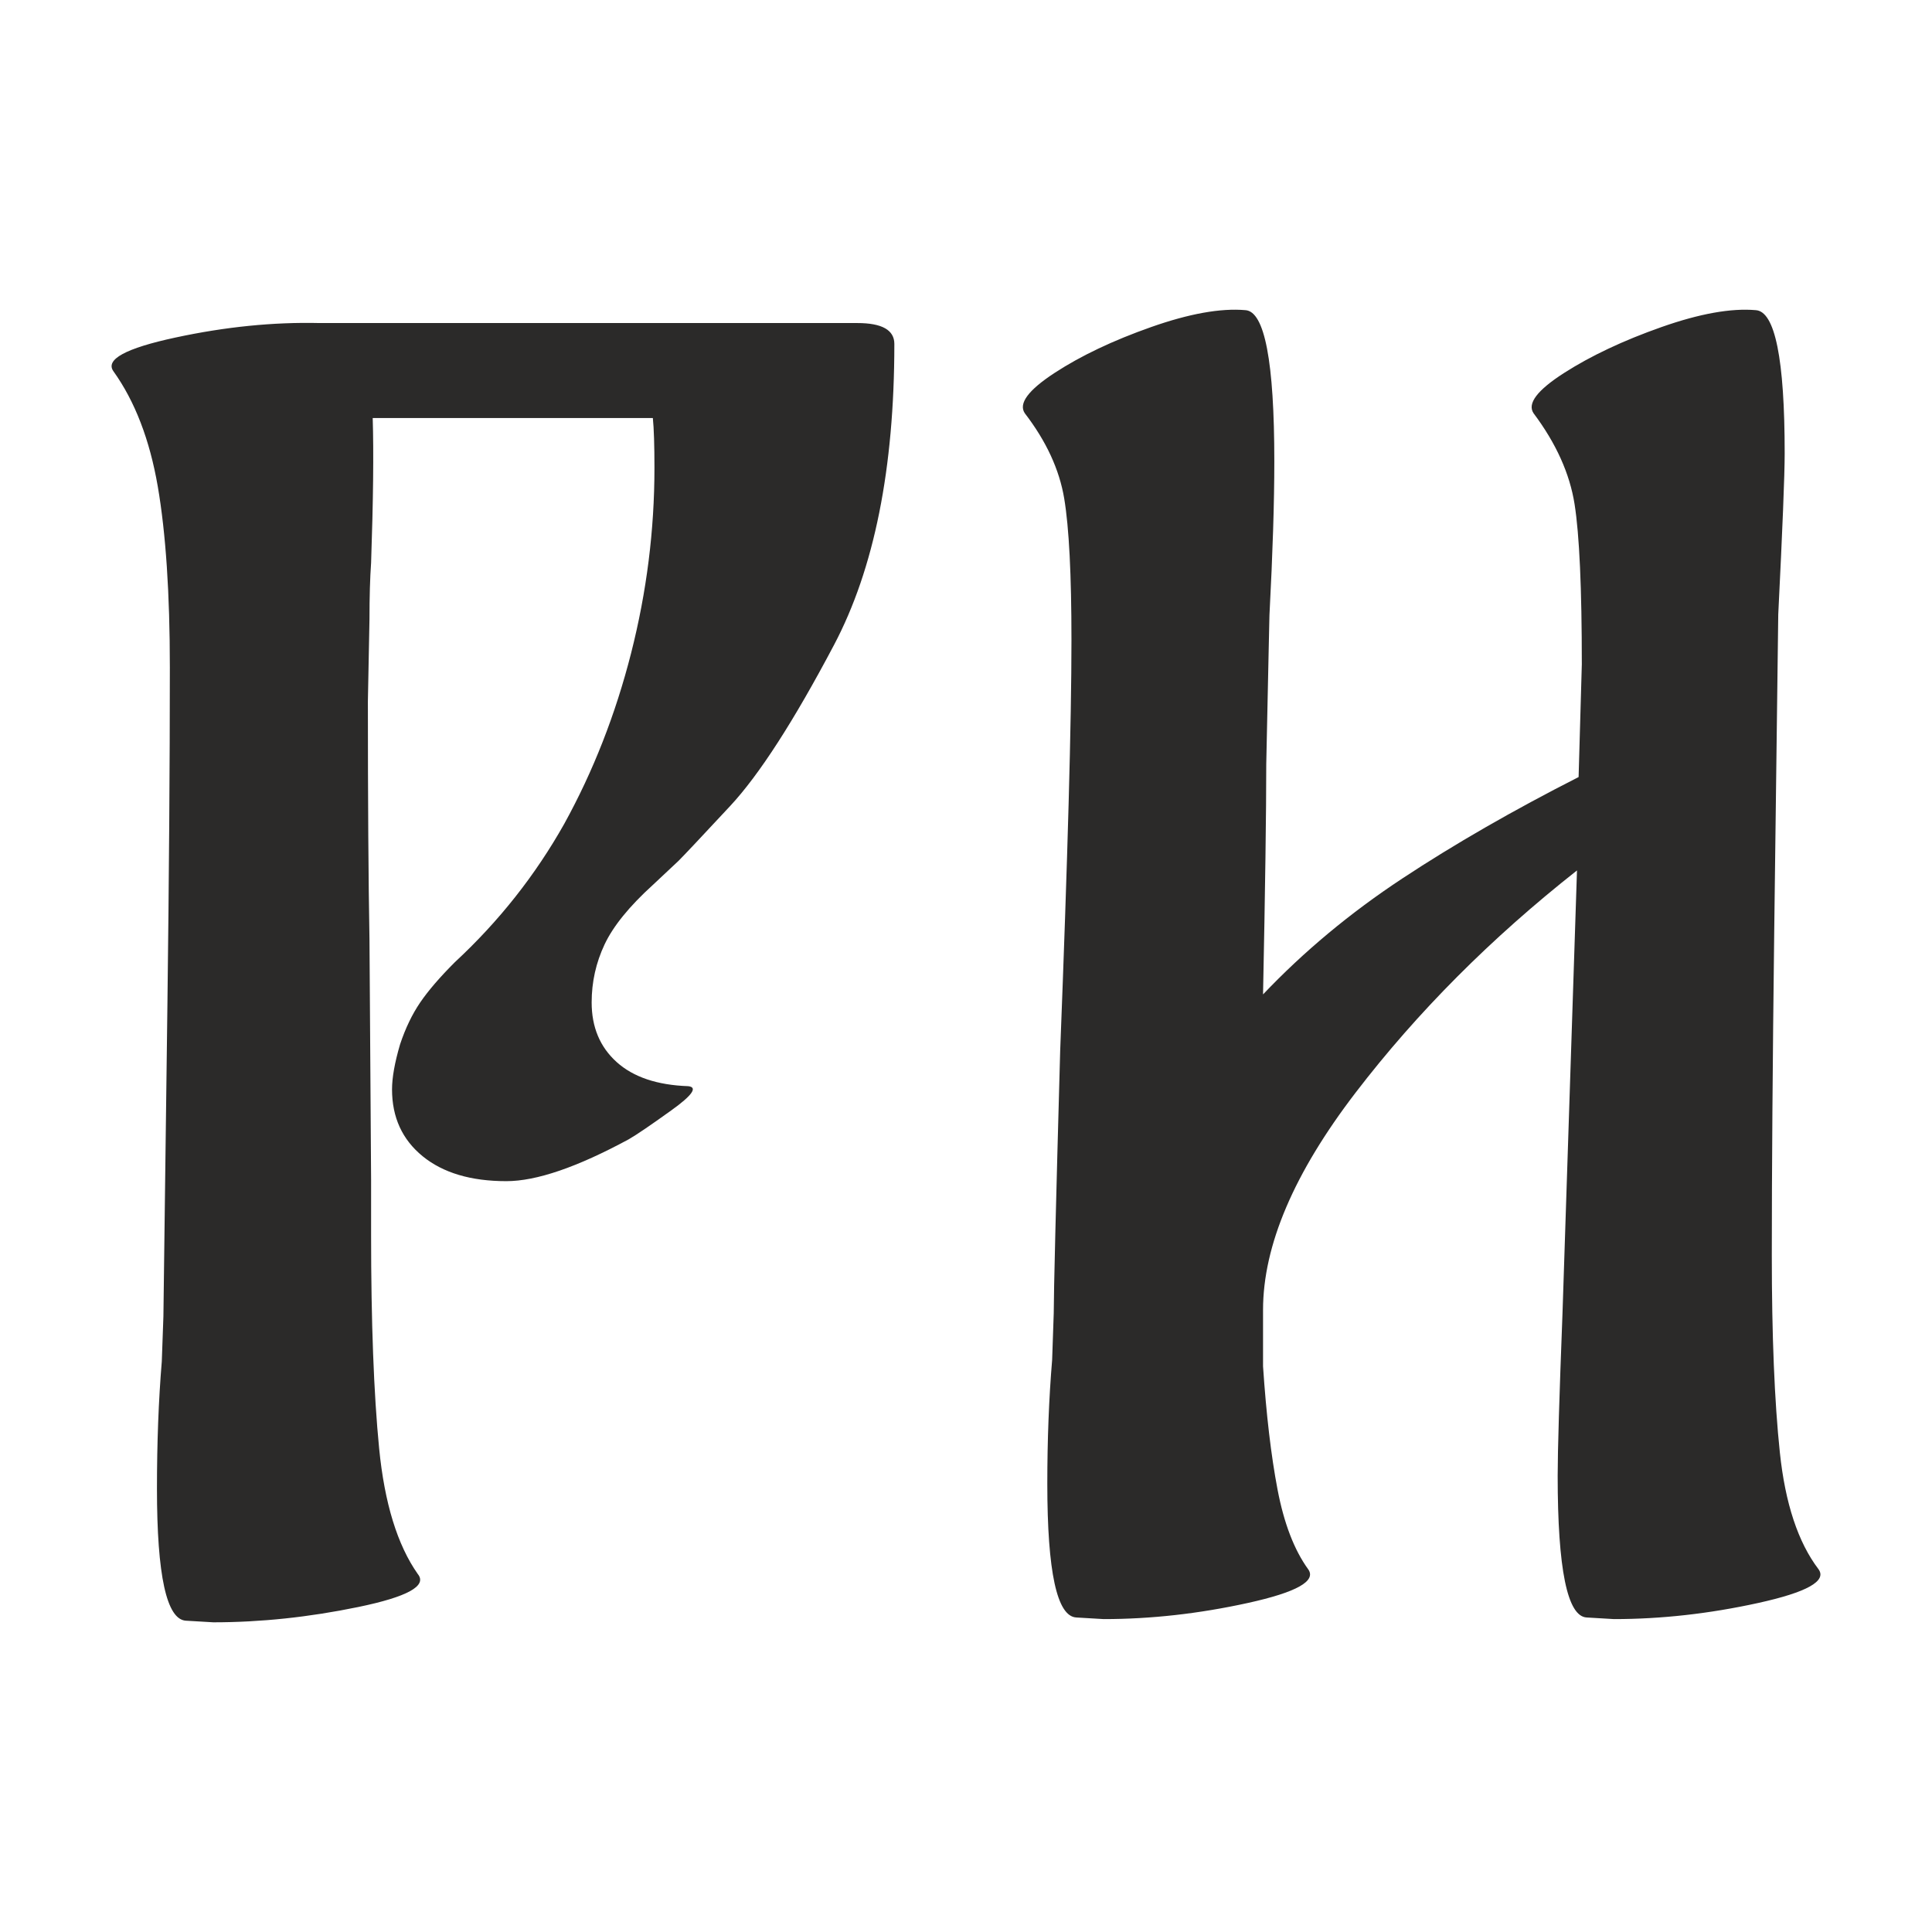 <svg xmlns="http://www.w3.org/2000/svg" xml:space="preserve" width="38.4" height="38.4" style="shape-rendering:geometricPrecision;text-rendering:geometricPrecision;image-rendering:optimizeQuality;fill-rule:evenodd;clip-rule:evenodd" viewBox="0 0 1016 1016"><path style="fill:none" d="M0 0h1016v1016H0z"/><path d="M361.94 571.2c5.08.56 2.12 4.8-8.89 12.7-11 7.9-18.48 12.98-22.43 15.24-27.1 14.67-48.54 22.01-64.35 22.01-18.63 0-33.3-4.37-44.03-13.12-10.72-8.75-16.08-20.46-16.08-35.14q0-9.315 4.23-23.7c2.82-8.47 6.35-15.81 10.58-22.02 4.24-6.21 10.31-13.26 18.21-21.16 23.14-21.45 42.33-45.72 57.57-72.82 15.24-27.66 26.95-57.57 35.14-89.75 8.18-32.17 12.27-64.62 12.27-97.36 0-11.86-.28-20.6-.84-26.25H196c.56 18.06.28 43.46-.85 76.2-.56 7.9-.85 17.78-.85 29.63l-.84 43.18q0 78.75.84 125.31l.85 126.16v28.78c0 46.29 1.41 83.82 4.23 112.61 2.83 28.79 9.6 50.8 20.32 66.04 5.08 6.21-5.36 11.99-31.32 17.36q-38.955 8.04-76.2 8.04l-14.4-.85q-15.24-.84-15.24-69.42c0-24.27.85-46.57 2.54-66.89l.85-23.71c.56-42.9 1.27-97.79 2.12-164.67.84-66.89 1.27-125.74 1.27-176.54 0-38.94-2.12-70.69-6.35-95.25-4.24-24.55-12-44.73-23.29-60.53-4.51-6.21 6.35-12.14 32.6-17.78q39.375-8.475 75.78-7.62h282.79c12.98 0 19.47 3.67 19.47 11 0 65.48-10.58 118.26-31.75 158.33-21.17 40.08-39.37 68.3-54.61 84.67s-24.27 25.96-27.1 28.79l-13.54 12.7c-12.42 11.28-20.89 21.73-25.4 31.32q-6.78 14.4-6.78 30.48c0 12.98 4.38 23.43 13.13 31.33s21.31 12.13 37.67 12.7m594.37 254c4.52 6.21-6.07 12.14-31.75 17.78s-50.94 8.47-75.78 8.47l-14.39-.85c-10.16-.56-15.24-25.4-15.24-74.51 0-12.98.85-41.48 2.54-85.51l7.62-232.83c-45.15 35.56-83.96 74.5-116.42 116.84-32.45 42.33-48.68 80.43-48.68 114.3v29.63q2.535 38.1 7.62 64.77c3.39 17.78 8.75 31.75 16.09 41.91 4.51 6.21-6.07 12.14-31.75 17.78-25.69 5.64-50.94 8.47-75.78 8.47L566 850.6c-10.16-.56-15.24-23.99-15.24-70.27 0-23.15.84-44.88 2.54-65.2l.84-24.55c0-10.73 1.13-56.73 3.39-138.01 3.95-101.6 5.93-173.57 5.93-215.9 0-34.43-1.27-59.27-3.81-74.51s-9.46-30.19-20.75-44.87c-3.38-5.08 1.84-12.13 15.67-21.17 13.83-9.03 30.76-17.07 50.8-24.13 20.03-7.05 36.54-10.01 49.53-8.89q15.24.855 15.24 79.59c0 21.45-.85 48.26-2.54 80.43 0-1.12-.57 25.12-1.7 78.74 0 25.41-.56 65.76-1.69 121.08 21.45-22.58 45.86-42.9 73.24-60.96 27.37-18.06 58.28-35.84 92.71-53.34l1.69-59.27c0-40.07-1.27-68.16-3.81-84.24-2.54-16.09-9.74-32.03-21.59-47.84-3.39-5.08 1.98-12.13 16.09-21.17 14.11-9.03 31.18-17.07 51.22-24.13 20.04-7.05 36.55-10.01 49.53-8.89q15.24.855 15.24 75.36c0 11.29-1.13 39.51-3.38 84.66-.57 41.77-1.27 97.37-2.12 166.8s-1.27 126.15-1.27 170.18c0 42.33 1.41 76.91 4.23 103.72s9.6 47.27 20.32 61.38" style="fill:#2b2a29;fill-rule:nonzero"/></svg>
